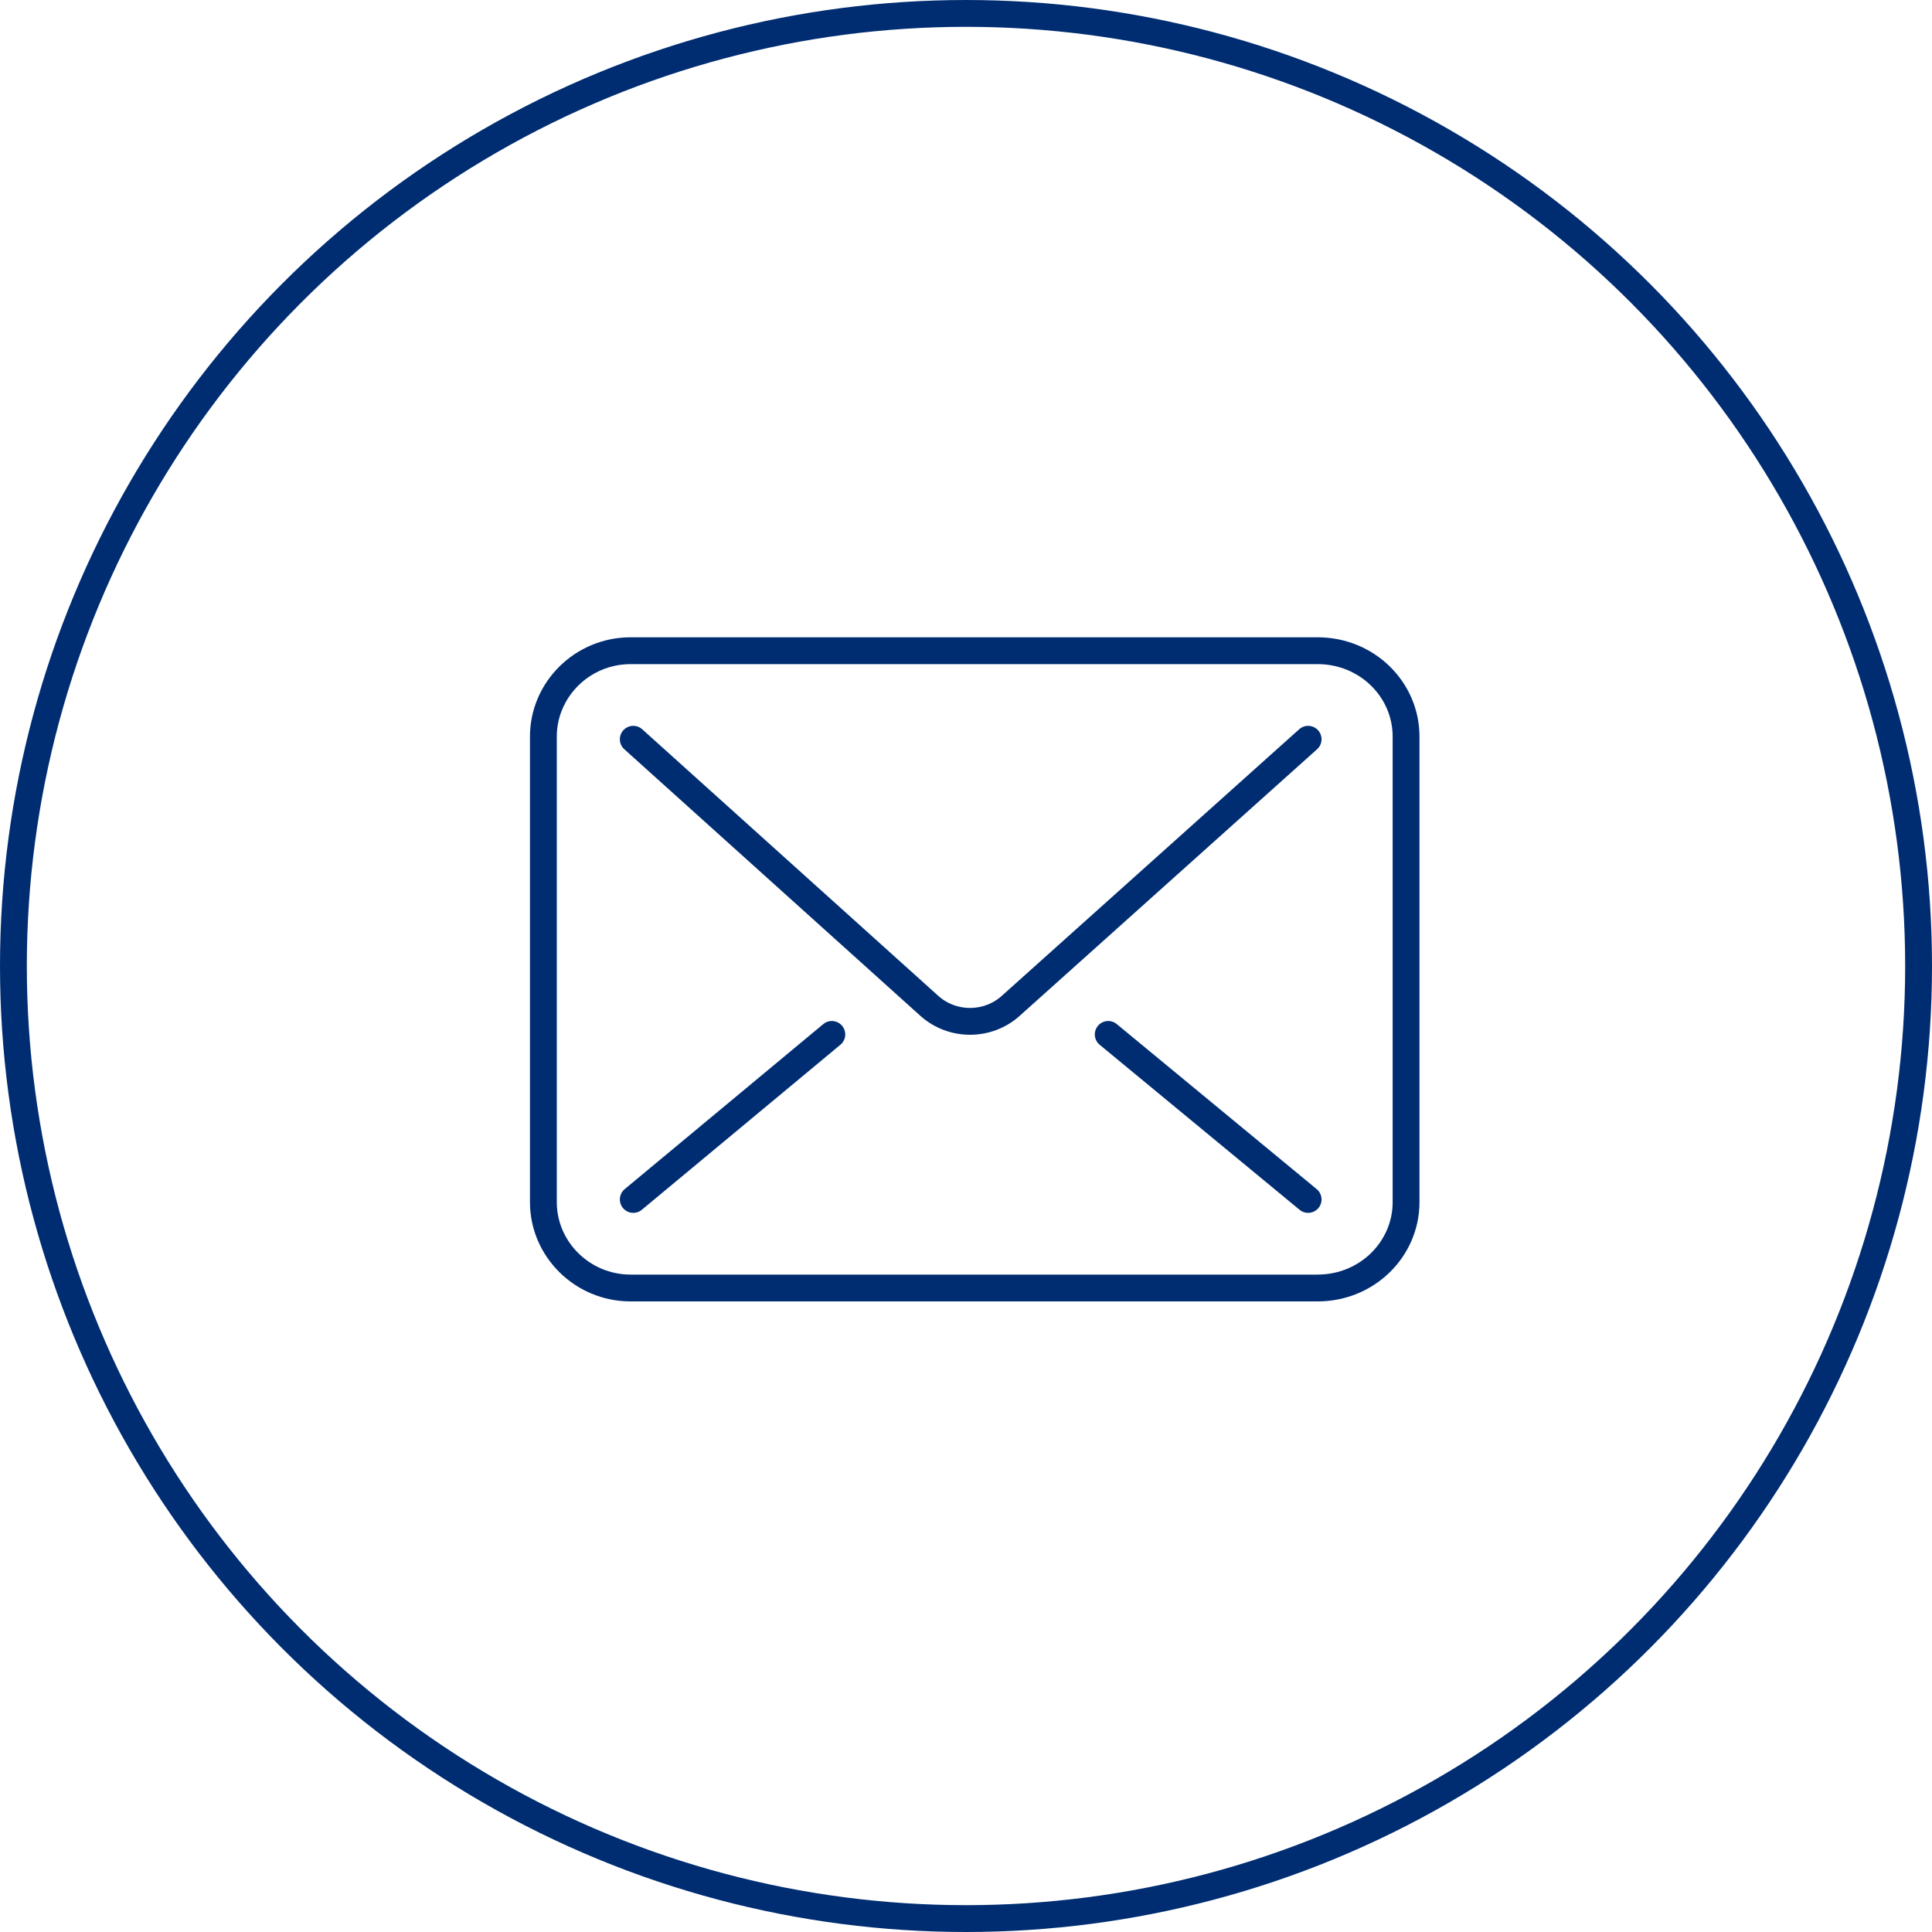 <?xml version="1.0" encoding="utf-8"?>
<!-- Generator: Adobe Illustrator 23.0.1, SVG Export Plug-In . SVG Version: 6.00 Build 0)  -->
<svg version="1.1" xmlns="http://www.w3.org/2000/svg" xmlns:xlink="http://www.w3.org/1999/xlink" x="0px" y="0px"
	 viewBox="0 0 144 144" style="enable-background:new 0 0 144 144;" xml:space="preserve">
<style type="text/css">
	.st0{fill:none;stroke:#002D72;stroke-width:2;stroke-linecap:round;stroke-linejoin:round;stroke-miterlimit:10;}
	.st1{fill:none;stroke:#002D72;stroke-width:2;stroke-linecap:round;stroke-miterlimit:10;}
	.st2{fill:none;stroke:#002D72;stroke-linecap:round;stroke-linejoin:round;stroke-miterlimit:10;}
	
		.st3{fill:none;stroke:#043673;stroke-width:2;stroke-linecap:round;stroke-linejoin:round;stroke-miterlimit:10;stroke-dasharray:0.1,1.9;}
	.st4{fill:#002D72;}
	.st5{fill:none;stroke:#FFFFFF;stroke-width:2;stroke-linecap:round;stroke-miterlimit:10;}
	.st6{fill:none;stroke:#FFFFFF;stroke-width:2;stroke-linecap:round;stroke-linejoin:round;stroke-miterlimit:10;}
	.st7{fill:none;stroke:#000000;stroke-linecap:round;stroke-linejoin:round;stroke-miterlimit:10;}
	.st8{fill:none;stroke:#002D72;stroke-width:2;stroke-miterlimit:10;}
	.st9{fill:none;stroke:#043673;stroke-width:2;stroke-linecap:round;stroke-linejoin:round;stroke-miterlimit:10;}
	.st10{fill:none;stroke:#002D72;stroke-linecap:round;stroke-miterlimit:10;}
	.st11{fill:none;stroke:#FFFFFF;stroke-width:2;stroke-miterlimit:10;}
</style>
<g id="Layer_1">
</g>
<g id="Circles">
	<circle class="st8" cx="72" cy="72" r="71"/>
</g>
<g id="Layer_3">
	<g>
		<path class="st1" d="M97.5,55.1L75.3,75c-1.7,1.5-4.3,1.5-6,0L47.2,55.1"/>
		<line class="st1" x1="82.6" y1="77.1" x2="97.5" y2="89.4"/>
		<line class="st1" x1="62" y1="77.1" x2="47.2" y2="89.4"/>
		<path class="st1" d="M40.5,54.9v34.7c0,3.5,2.9,6.4,6.5,6.4h51.2c3.7,0,6.6-2.9,6.6-6.4V54.9c0-3.5-2.9-6.4-6.6-6.4H47
			C43.4,48.5,40.5,51.4,40.5,54.9z"/>
	</g>
</g>
</svg>
